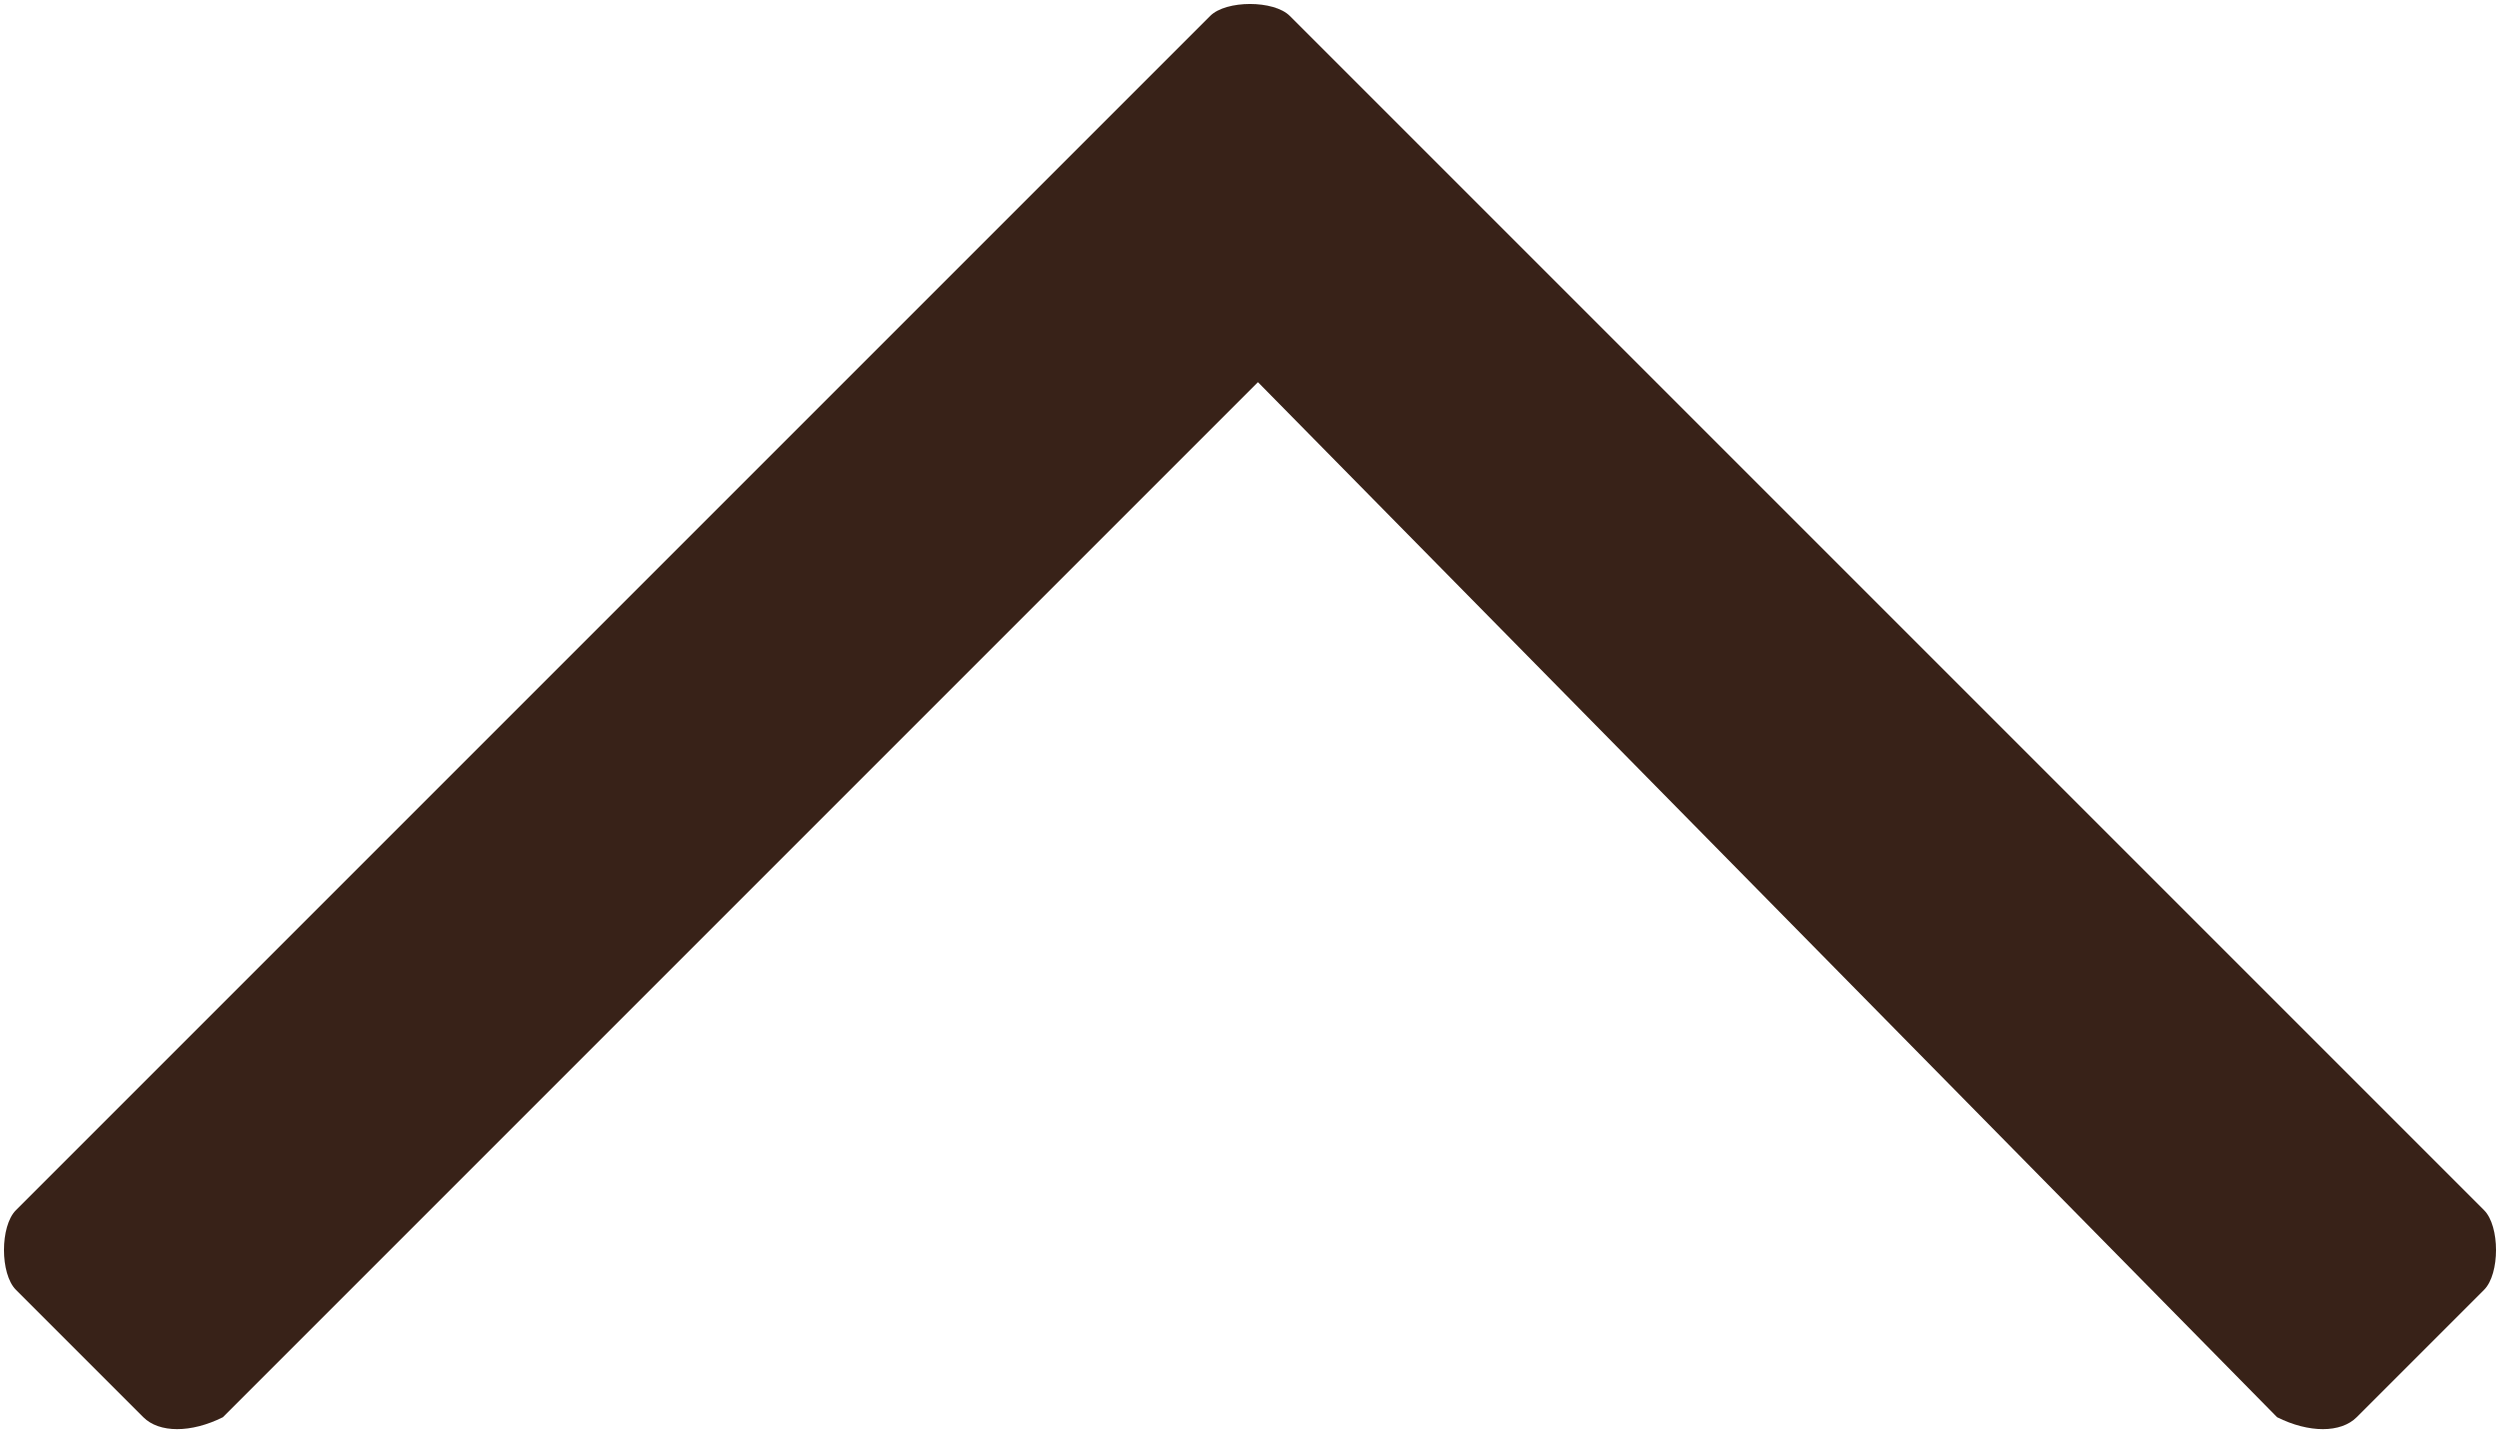 <?xml version="1.0" encoding="utf-8"?>
<!-- Generator: Adobe Illustrator 24.1.3, SVG Export Plug-In . SVG Version: 6.00 Build 0)  -->
<svg version="1.1" id="Livello_1" xmlns="http://www.w3.org/2000/svg" xmlns:xlink="http://www.w3.org/1999/xlink" x="0px" y="0px"
	 viewBox="0 0 15.7 9" style="enable-background:new 0 0 15.7 9;" xml:space="preserve">
<style type="text/css">
	.st0{fill:#382218;}
</style>
<path class="st0" d="M7.6,0.1L6.8,0.9L0.1,7.6C0,7.7,0,8,0.1,8.1l0.8,0.8C1,9,1.2,9,1.4,8.9l6.5-6.5l6.4,6.5c0.2,0.1,0.4,0.1,0.5,0
	l0.8-0.8c0.1-0.1,0.1-0.4,0-0.5L8.9,0.9L8.1,0.1C8,0,7.7,0,7.6,0.1z"/>
</svg>
